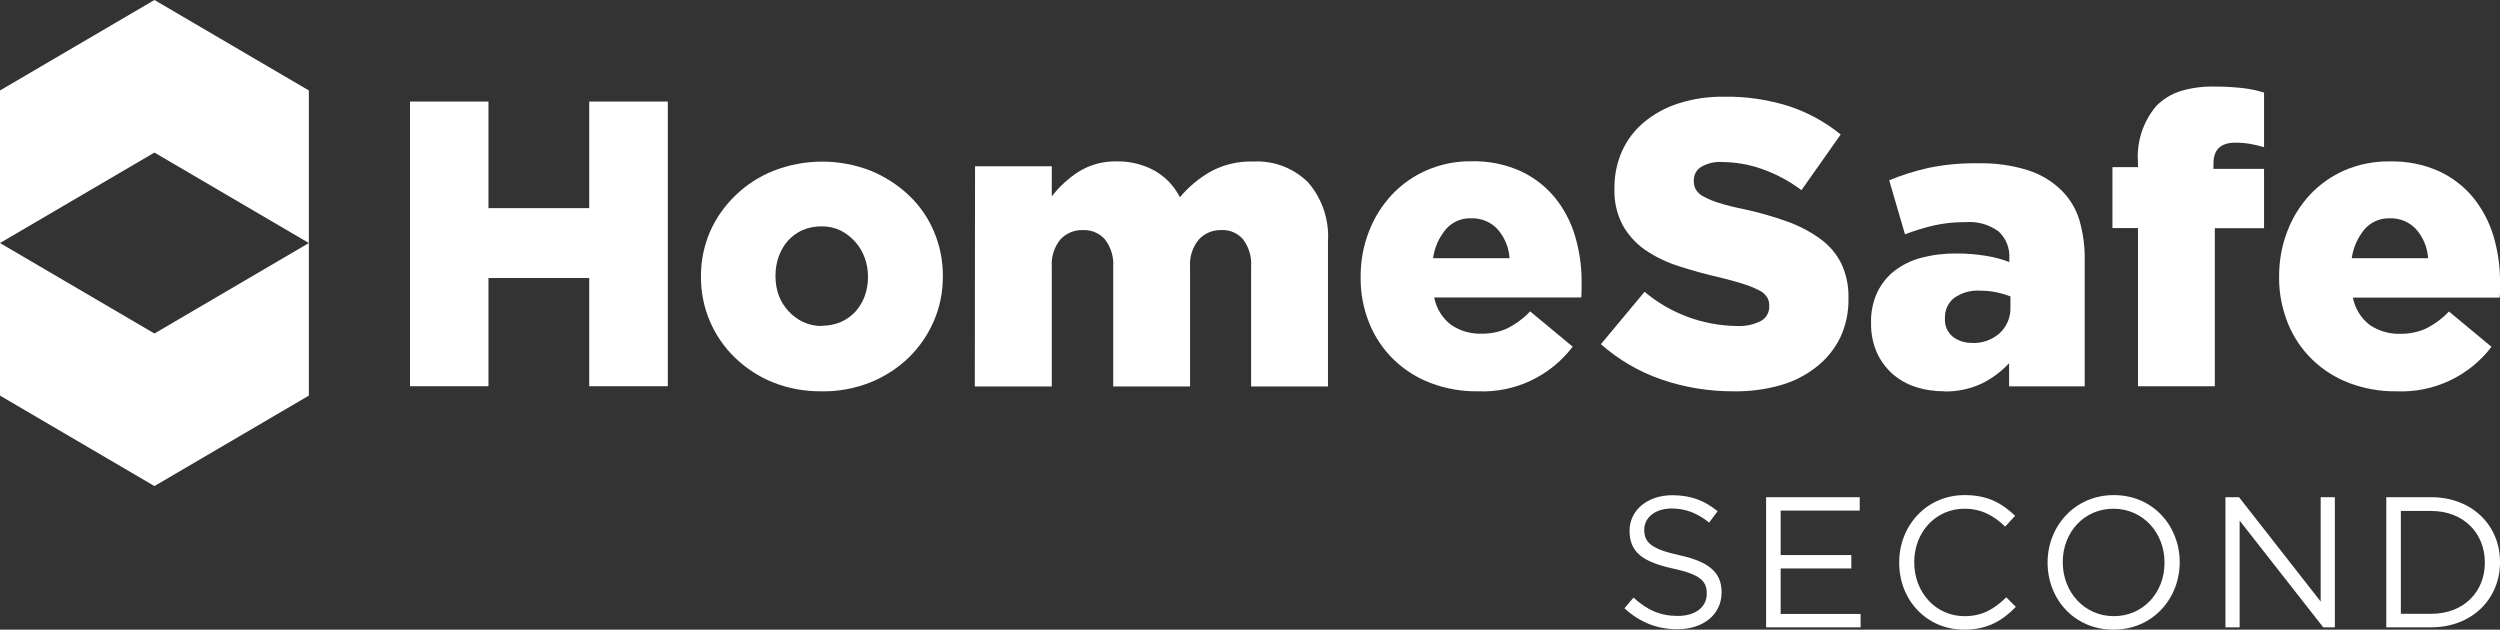 <?xml version="1.0" encoding="UTF-8"?>
<svg xmlns="http://www.w3.org/2000/svg" width="401" height="101" viewBox="0 0 401 101" fill="none">
  <rect x="0" y="0" width="401" height="101" fill="#333333" stroke="none"/>
  <g clip-path="url(#clip0_1133_7773)">
    <path d="M65.766 16.288H78.349V33.385H94.514V16.288H107.117V61.951H94.514V44.597H78.349V61.951H65.766V16.288Z" fill="white"></path>
    <path d="M131.707 62.766C129.075 62.785 126.444 62.308 123.99 61.334C121.715 60.42 119.656 59.068 117.895 57.379C114.393 54 112.415 49.327 112.434 44.438V44.299C112.434 41.833 112.908 39.41 113.898 37.143C114.867 34.957 116.252 32.988 117.973 31.339C119.733 29.628 121.83 28.277 124.107 27.383C129.113 25.436 134.652 25.436 139.658 27.383C141.932 28.317 144.01 29.649 145.792 31.339C147.513 32.969 148.879 34.938 149.808 37.143C150.758 39.389 151.253 41.814 151.233 44.259V44.398C151.233 46.863 150.758 49.287 149.768 51.535C148.818 53.742 147.433 55.73 145.713 57.4C143.931 59.11 141.834 60.441 139.56 61.355C137.066 62.329 134.397 62.827 131.705 62.768L131.707 62.766ZM131.845 52.25C132.893 52.25 133.942 52.051 134.911 51.633C135.8 51.237 136.592 50.66 137.246 49.944C137.878 49.228 138.373 48.393 138.71 47.478C139.046 46.523 139.223 45.51 139.223 44.496V44.358C139.223 43.304 139.046 42.251 138.67 41.277C138.334 40.343 137.799 39.468 137.127 38.732C136.454 37.995 135.662 37.38 134.773 36.942C133.822 36.505 132.795 36.285 131.746 36.306C130.698 36.306 129.668 36.505 128.699 36.923C127.81 37.319 127.037 37.897 126.385 38.612C125.731 39.349 125.239 40.222 124.902 41.158C124.545 42.131 124.389 43.166 124.389 44.219V44.358C124.389 45.392 124.566 46.446 124.923 47.419C125.28 48.353 125.813 49.188 126.485 49.925C127.158 50.641 127.949 51.237 128.839 51.654C129.79 52.091 130.817 52.311 131.866 52.29V52.25H131.847H131.845Z" fill="white"></path>
    <path d="M156.378 26.665H168.705V31.496C169.891 29.966 171.315 28.653 172.919 27.599C174.778 26.426 176.936 25.83 179.133 25.889C181.269 25.849 183.366 26.365 185.246 27.4C186.967 28.395 188.352 29.866 189.262 31.635C190.687 29.924 192.408 28.514 194.327 27.44C196.384 26.365 198.7 25.83 201.014 25.91C204.3 25.732 207.504 26.945 209.839 29.27C212.113 31.914 213.241 35.353 213.005 38.832V61.991H200.678V42.828C200.797 41.237 200.342 39.668 199.392 38.396C198.521 37.382 197.234 36.826 195.91 36.906C194.544 36.866 193.239 37.403 192.309 38.396C191.28 39.628 190.766 41.218 190.885 42.828V61.991H178.558V42.828C178.678 41.237 178.201 39.647 177.232 38.396C176.343 37.382 175.035 36.845 173.69 36.906C172.324 36.866 171.019 37.403 170.089 38.396C169.081 39.649 168.586 41.239 168.705 42.828V61.991H156.359L156.399 26.705L156.38 26.665H156.378Z" fill="white"></path>
    <path d="M237.064 62.766C234.472 62.806 231.901 62.348 229.466 61.433C227.269 60.598 225.251 59.326 223.551 57.677C221.87 56.046 220.544 54.078 219.654 51.891C218.685 49.526 218.209 46.981 218.248 44.438V44.299C218.248 41.854 218.683 39.428 219.575 37.143C220.406 34.957 221.653 32.969 223.236 31.259C224.819 29.57 226.738 28.218 228.854 27.303C231.11 26.33 233.543 25.832 235.997 25.872C238.708 25.793 241.398 26.33 243.892 27.442C246.009 28.416 247.889 29.868 249.372 31.656C250.855 33.465 251.943 35.553 252.617 37.779C253.33 40.184 253.706 42.669 253.687 45.193V46.406C253.687 46.842 253.668 47.281 253.628 47.718H230.044C230.381 49.447 231.331 51.018 232.735 52.091C234.18 53.085 235.92 53.581 237.661 53.522C239.067 53.541 240.47 53.264 241.736 52.687C243.121 51.99 244.368 51.077 245.435 49.944L252.26 55.61C248.66 60.342 242.981 63.024 237.045 62.766H237.064ZM242.129 41.376C242.01 39.647 241.318 37.997 240.151 36.705C239.063 35.571 237.54 34.955 235.957 35.015C234.435 34.957 232.95 35.592 231.941 36.745C230.813 38.077 230.101 39.687 229.863 41.416H242.15L242.131 41.376H242.129Z" fill="white"></path>
    <path d="M278.074 62.766C274.137 62.785 270.24 62.149 266.52 60.877C262.938 59.645 259.634 57.717 256.785 55.211L263.788 46.803C267.923 50.282 273.126 52.21 278.527 52.29C279.893 52.37 281.257 52.091 282.464 51.476C283.295 51.018 283.809 50.124 283.79 49.151V49.012C283.79 48.555 283.692 48.097 283.454 47.701C283.157 47.243 282.76 46.865 282.267 46.626C281.516 46.23 280.705 45.89 279.893 45.632C278.903 45.294 277.618 44.956 276.075 44.557C273.642 44.001 271.405 43.384 269.329 42.708C267.41 42.112 265.57 41.237 263.907 40.104C262.424 39.07 261.177 37.718 260.286 36.128C259.335 34.319 258.88 32.291 258.959 30.243V30.124C258.941 28.097 259.354 26.107 260.166 24.259C260.958 22.468 262.165 20.899 263.669 19.627C265.311 18.255 267.19 17.241 269.229 16.587C271.603 15.831 274.076 15.474 276.549 15.512C280.091 15.453 283.592 15.97 286.975 17.042C289.983 18.037 292.792 19.566 295.246 21.575L288.955 30.499C286.996 29.028 284.841 27.876 282.545 27.081C280.507 26.365 278.37 26.007 276.215 25.988C275.029 25.908 273.84 26.187 272.813 26.802C272.1 27.259 271.666 28.074 271.685 28.93V29.089C271.685 29.566 271.804 30.044 272.042 30.462C272.359 30.919 272.773 31.297 273.268 31.536C274.039 31.954 274.83 32.273 275.661 32.531C276.948 32.927 278.272 33.267 279.598 33.526C281.973 34.023 284.327 34.699 286.622 35.513C288.521 36.188 290.321 37.122 291.944 38.295C293.368 39.309 294.536 40.66 295.327 42.232C296.137 43.942 296.534 45.831 296.495 47.739V47.898C296.534 50.066 296.079 52.212 295.168 54.16C294.279 55.969 292.992 57.559 291.43 58.791C289.709 60.164 287.75 61.177 285.653 61.773C283.199 62.47 280.668 62.808 278.115 62.768H278.076L278.074 62.766Z" fill="white"></path>
    <path d="M311.89 62.766C310.306 62.766 308.723 62.547 307.22 62.05C305.854 61.614 304.588 60.877 303.5 59.922C302.451 58.967 301.601 57.794 301.027 56.504C300.394 55.033 300.098 53.463 300.116 51.872V51.734C300.077 50.063 300.413 48.414 301.106 46.903C301.76 45.552 302.708 44.339 303.897 43.424C305.183 42.45 306.647 41.735 308.21 41.336C310.05 40.86 311.948 40.639 313.849 40.66C315.432 40.66 316.994 40.78 318.558 41.038C319.845 41.237 321.092 41.575 322.297 42.033V41.437C322.395 39.806 321.762 38.215 320.576 37.122C319.053 36.01 317.174 35.473 315.294 35.632C313.592 35.613 311.892 35.792 310.229 36.148C308.646 36.526 307.084 37.003 305.559 37.58L303.026 28.913C305.083 28.078 307.201 27.402 309.356 26.926C311.948 26.388 314.598 26.151 317.251 26.189C319.962 26.13 322.673 26.487 325.265 27.301C327.282 27.937 329.122 29.03 330.626 30.502C331.971 31.813 332.961 33.444 333.514 35.233C334.128 37.34 334.425 39.527 334.385 41.735V61.972H322.257V58.256C321.01 59.607 319.527 60.701 317.884 61.517C316.004 62.392 313.947 62.829 311.869 62.789L311.887 62.77L311.89 62.766ZM316.301 55.014C317.923 55.094 319.525 54.517 320.751 53.444C321.919 52.351 322.552 50.8 322.472 49.209V47.539C321.741 47.26 320.989 47.042 320.237 46.882C319.367 46.704 318.496 46.624 317.606 46.624C316.123 46.526 314.638 46.943 313.431 47.797C312.462 48.572 311.927 49.766 311.967 50.997V51.136C311.908 52.229 312.362 53.283 313.193 53.979C314.083 54.676 315.192 55.033 316.319 54.993V55.033L316.301 55.014Z" fill="white"></path>
    <path d="M342.932 36.585H338.836V26.804H342.932V26.088C342.675 22.769 343.742 19.489 345.899 16.964C346.988 15.871 348.333 15.057 349.797 14.599C351.538 14.083 353.358 13.844 355.179 13.884C356.741 13.884 358.305 13.963 359.849 14.142C360.977 14.28 362.084 14.52 363.153 14.857V23.604C362.422 23.386 361.689 23.226 360.977 23.088C360.166 22.949 359.354 22.888 358.543 22.888C356.208 22.888 355.041 24 355.041 26.208V27.083H363.153V36.606H355.258V61.952H342.932V36.585Z" fill="white"></path>
    <path d="M384.402 62.766C381.81 62.806 379.239 62.348 376.803 61.433C374.606 60.598 372.589 59.326 370.889 57.677C369.207 56.046 367.881 54.078 366.991 51.891C366.041 49.526 365.546 47.021 365.567 44.477V44.339C365.567 41.873 365.983 39.428 366.872 37.143C367.683 34.957 368.93 32.969 370.494 31.259C372.077 29.57 373.996 28.218 376.112 27.303C378.387 26.33 380.841 25.851 383.313 25.891C386.024 25.832 388.714 26.349 391.208 27.461C393.326 28.435 395.206 29.887 396.688 31.675C398.152 33.483 399.261 35.572 399.934 37.798C400.646 40.203 401.022 42.688 401.003 45.193V46.425C401.003 46.861 401.003 47.3 400.945 47.736H377.401C377.737 49.466 378.687 51.037 380.091 52.11C381.536 53.104 383.276 53.6 385.018 53.541C386.423 53.56 387.827 53.283 389.113 52.706C390.498 52.009 391.745 51.096 392.812 49.963L399.637 55.629C396.016 60.361 390.339 63.024 384.404 62.766H384.402ZM389.466 41.376C389.347 39.647 388.656 37.997 387.488 36.705C386.4 35.572 384.878 34.955 383.313 35.015C381.791 34.976 380.306 35.593 379.297 36.745C378.19 38.077 377.457 39.687 377.219 41.416H389.466V41.376Z" fill="white"></path>
    <path d="M0 38.984V63.454L24.77 77.965L49.54 63.454V38.984L24.77 53.495L0 38.984Z" fill="white"></path>
    <path d="M24.77 0L0 14.511V38.981L24.77 24.47L49.54 38.981V14.511L24.77 0Z" fill="white"></path>
    <path d="M260.551 97.582L262.015 95.853C264.172 97.821 266.248 98.795 269.137 98.795C272.025 98.795 273.767 97.305 273.767 95.236V95.177C273.767 93.23 272.737 92.136 268.366 91.2C263.579 90.147 261.382 88.617 261.382 85.178V85.119C261.382 81.839 264.27 79.434 268.207 79.434C271.234 79.434 273.391 80.288 275.509 81.998L274.143 83.828C272.224 82.259 270.285 81.562 268.149 81.562C265.459 81.562 263.738 83.052 263.738 84.941V84.999C263.738 86.968 264.807 88.061 269.377 89.056C274.007 90.069 276.144 91.758 276.144 94.961V95.019C276.144 98.597 273.176 100.925 269.062 100.925C265.758 100.925 263.067 99.831 260.574 97.586H260.555L260.551 97.582Z" fill="white"></path>
    <path d="M283.281 79.751H298.298V81.897H285.616V89.034H296.953V91.181H285.616V98.478H298.438V100.624H283.283V79.751H283.281Z" fill="white"></path>
    <path d="M304.631 90.266V90.207C304.631 84.302 309.023 79.413 315.136 79.413C318.896 79.413 321.151 80.764 323.227 82.733L321.625 84.462C319.884 82.791 317.906 81.6 315.097 81.6C310.487 81.6 307.043 85.356 307.043 90.147V90.205C307.043 95.036 310.506 98.832 315.097 98.832C317.945 98.832 319.806 97.739 321.803 95.81L323.346 97.34C321.189 99.548 318.816 100.998 315.036 100.998C309.042 100.998 304.629 96.266 304.629 90.264L304.631 90.266Z" fill="white"></path>
    <path d="M328.434 90.266V90.207C328.434 84.462 332.746 79.413 339.058 79.413C345.37 79.413 349.624 84.403 349.624 90.147V90.205C349.624 95.97 345.33 101 339 101C332.669 101 328.434 96.031 328.434 90.266ZM347.189 90.266V90.207C347.189 85.475 343.747 81.6 338.997 81.6C334.248 81.6 330.867 85.417 330.867 90.147V90.205C330.867 94.937 334.309 98.832 339.058 98.832C343.807 98.832 347.189 95.015 347.189 90.285V90.266Z" fill="white"></path>
    <path d="M356.941 79.751H359.139L372.236 96.488V79.751H374.51V100.624H372.651L359.237 83.509V100.624H356.962V79.751H356.943H356.941Z" fill="white"></path>
    <path d="M382.762 79.751H389.963C396.492 79.751 401.003 84.263 401.003 90.128V90.186C401.003 96.071 396.492 100.622 389.963 100.622H382.762V79.749V79.751ZM385.097 81.937V98.457H389.963C395.226 98.457 398.57 94.879 398.57 90.266V90.207C398.57 85.595 395.226 81.958 389.963 81.958H385.097V81.939V81.937Z" fill="white"></path>
  </g>
  <defs>
    <clipPath id="clip0_1133_7773">
      <rect width="401" height="101" fill="white"></rect>
    </clipPath>
  </defs>
</svg>
